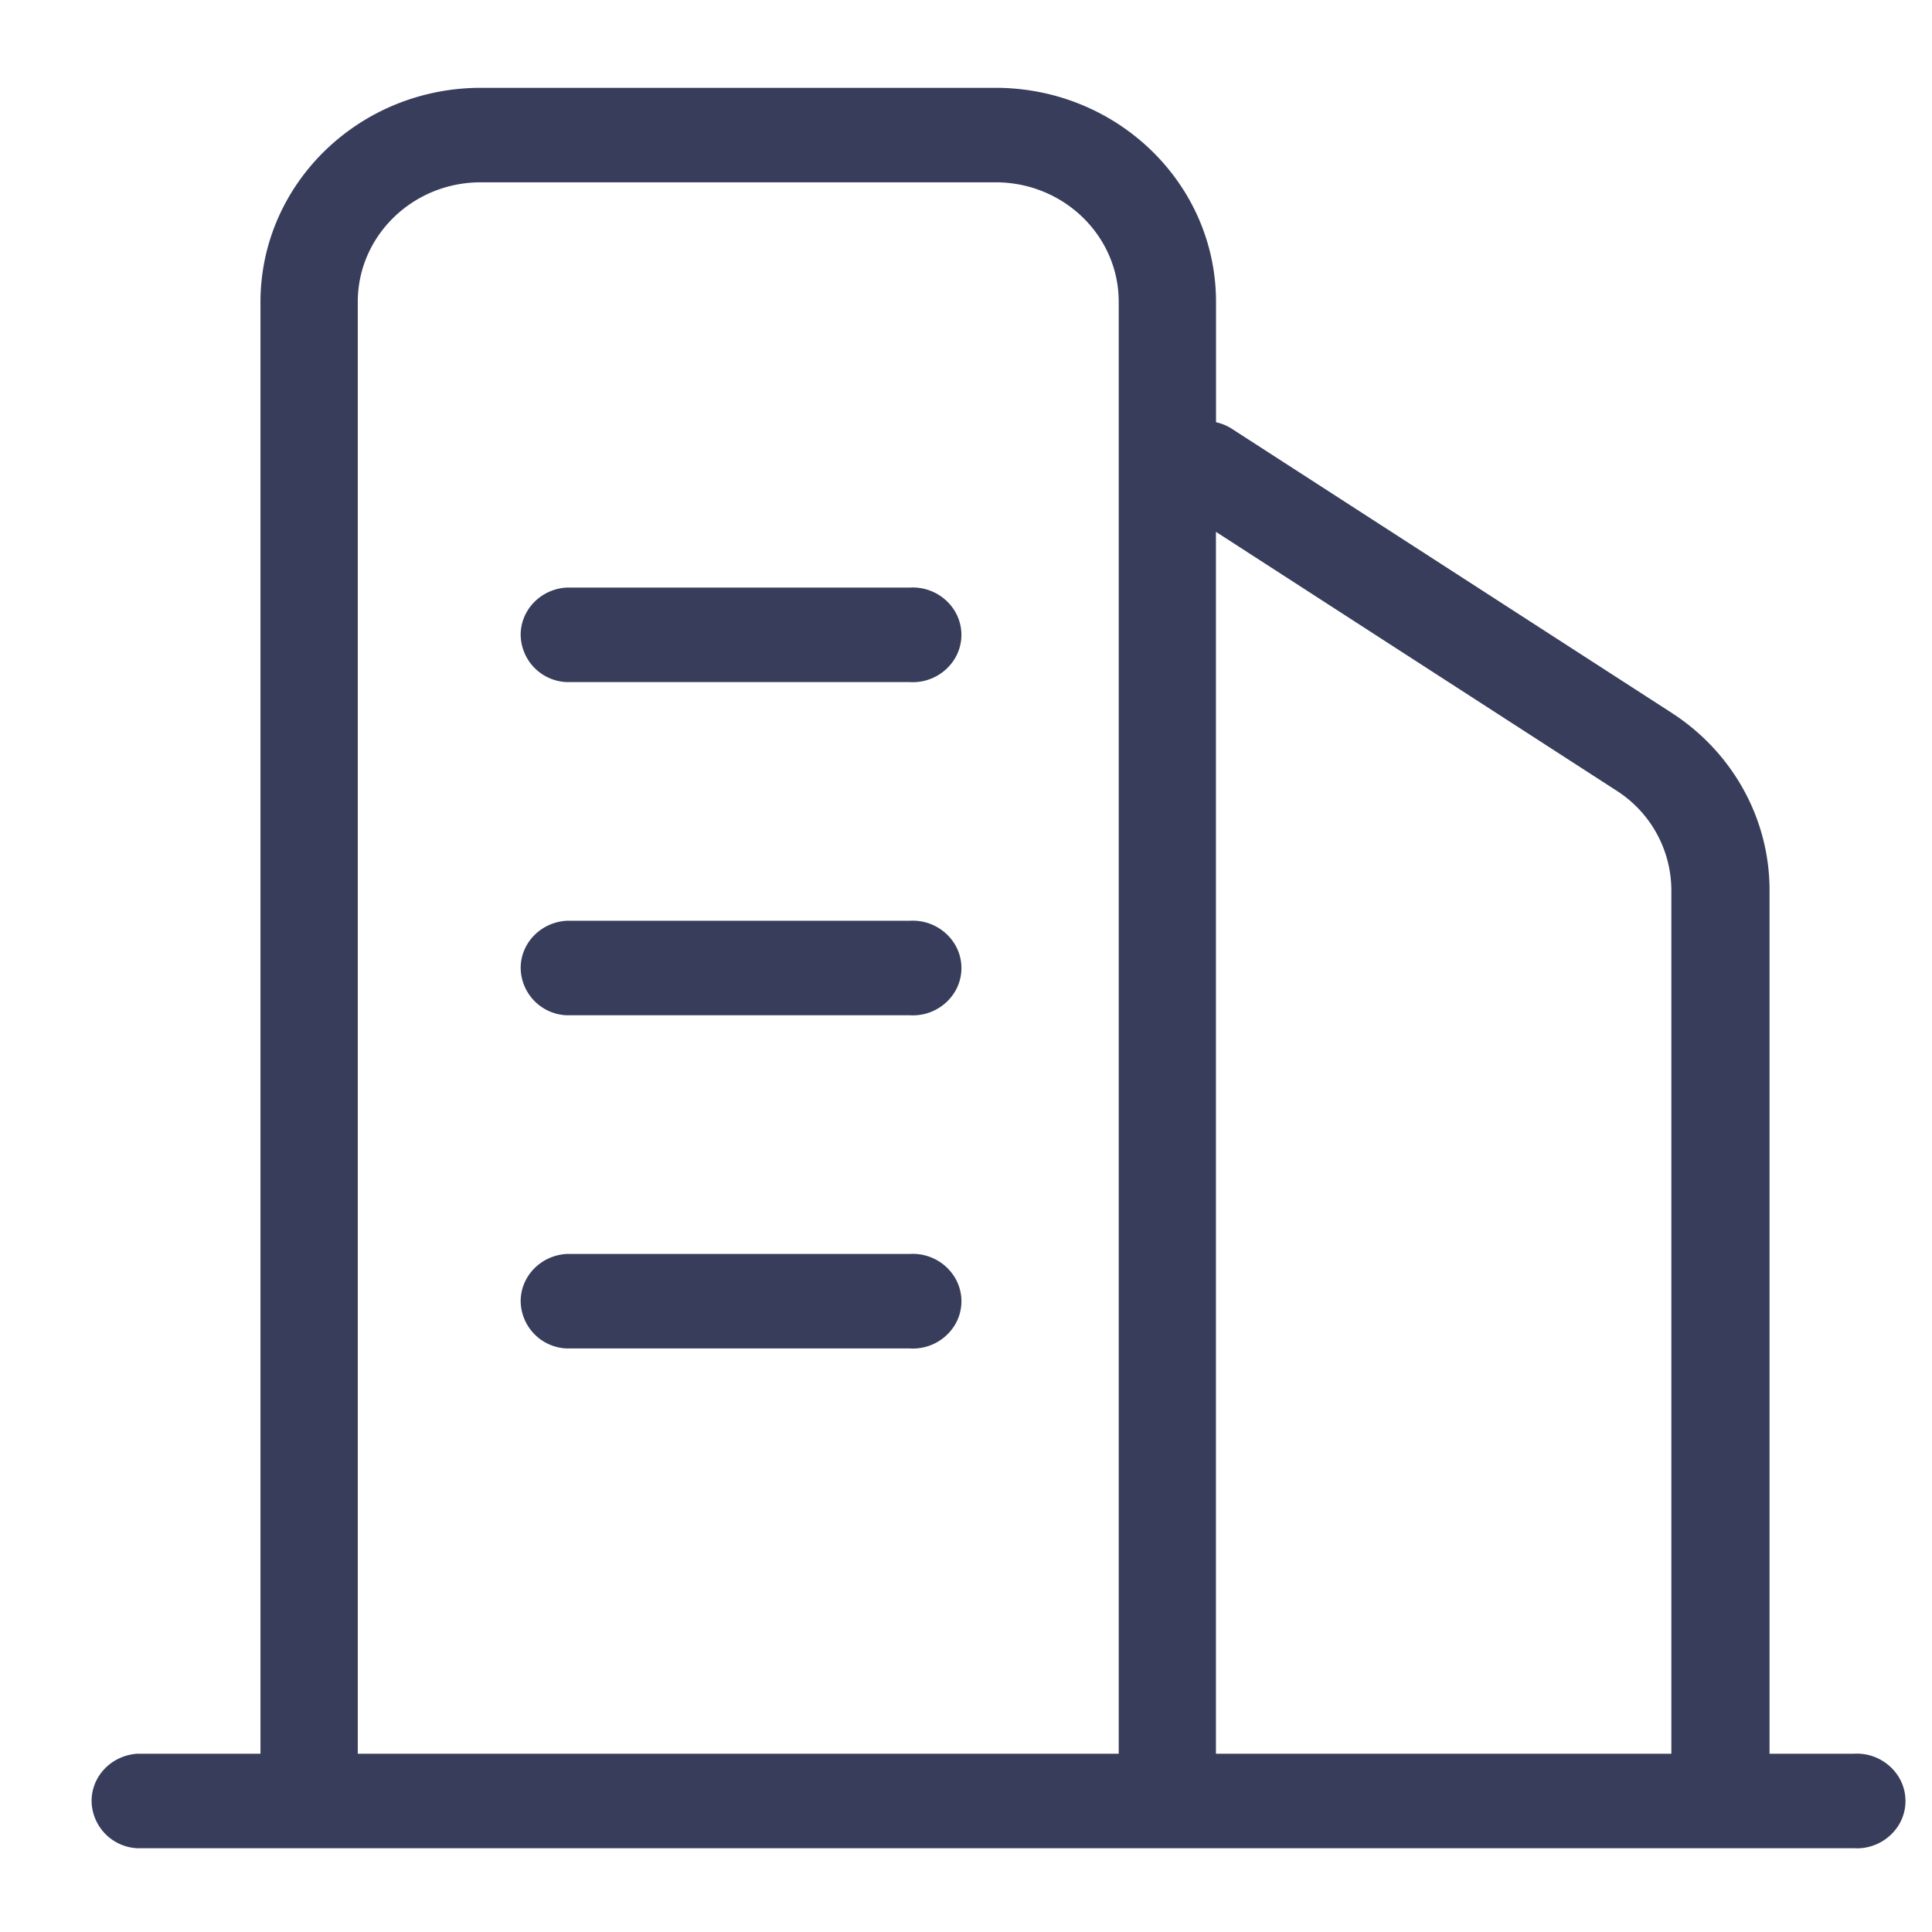 <?xml version="1.0" standalone="no"?><!DOCTYPE svg PUBLIC "-//W3C//DTD SVG 1.1//EN" "http://www.w3.org/Graphics/SVG/1.1/DTD/svg11.dtd"><svg t="1593400090970" class="icon" viewBox="0 0 1024 1024" version="1.1" xmlns="http://www.w3.org/2000/svg" p-id="3773" xmlns:xlink="http://www.w3.org/1999/xlink" width="32" height="32"><defs><style type="text/css"></style></defs><path d="M72.844 979.596a25.414 25.414 0 0 1-24.297-25.041c0-13.265 10.659-24.204 24.297-25.041h65.21V159.837C138.24 97.28 190.371 46.639 254.79 46.545h272.896c64.465 0.047 116.736 50.735 116.829 113.292v63.953c2.979 0.652 5.911 1.862 8.564 3.584l232.774 150.342c32.582 20.992 52.131 56.413 52.038 94.348v457.449h44.684a26.065 26.065 0 0 1 23.645 12.102 24.436 24.436 0 0 1 0 25.926 26.065 26.065 0 0 1-23.645 12.055H72.844z m571.625-697.716V929.513h241.385v-457.449a62.836 62.836 0 0 0-28.998-52.969l-212.387-137.216z m-116.783-185.251H254.79c-35.933 0-65.071 28.3-65.164 63.209V929.513h403.316V159.837c-0.047-34.909-29.231-63.209-65.257-63.209z m-45.475 567.994a26.065 26.065 0 0 1 23.645 12.102 24.436 24.436 0 0 1 0 25.926 26.065 26.065 0 0 1-23.645 12.055H300.265a25.414 25.414 0 0 1-24.297-25.041c0-13.265 10.659-24.204 24.297-25.041h181.993z m0-176.593a26.065 26.065 0 0 1 23.645 12.102 24.436 24.436 0 0 1 0 25.926 26.065 26.065 0 0 1-23.645 12.055H300.265a25.414 25.414 0 0 1-24.297-25.041c0-13.265 10.659-24.204 24.297-25.041h181.993z m0-176.593a26.065 26.065 0 0 1 23.645 12.102 24.436 24.436 0 0 1 0 25.879 26.065 26.065 0 0 1-23.645 12.102H300.265a25.414 25.414 0 0 1-24.297-25.041c0-13.265 10.659-24.25 24.297-25.041h181.993z" p-id="3774" fill="#373D5B"></path></svg>